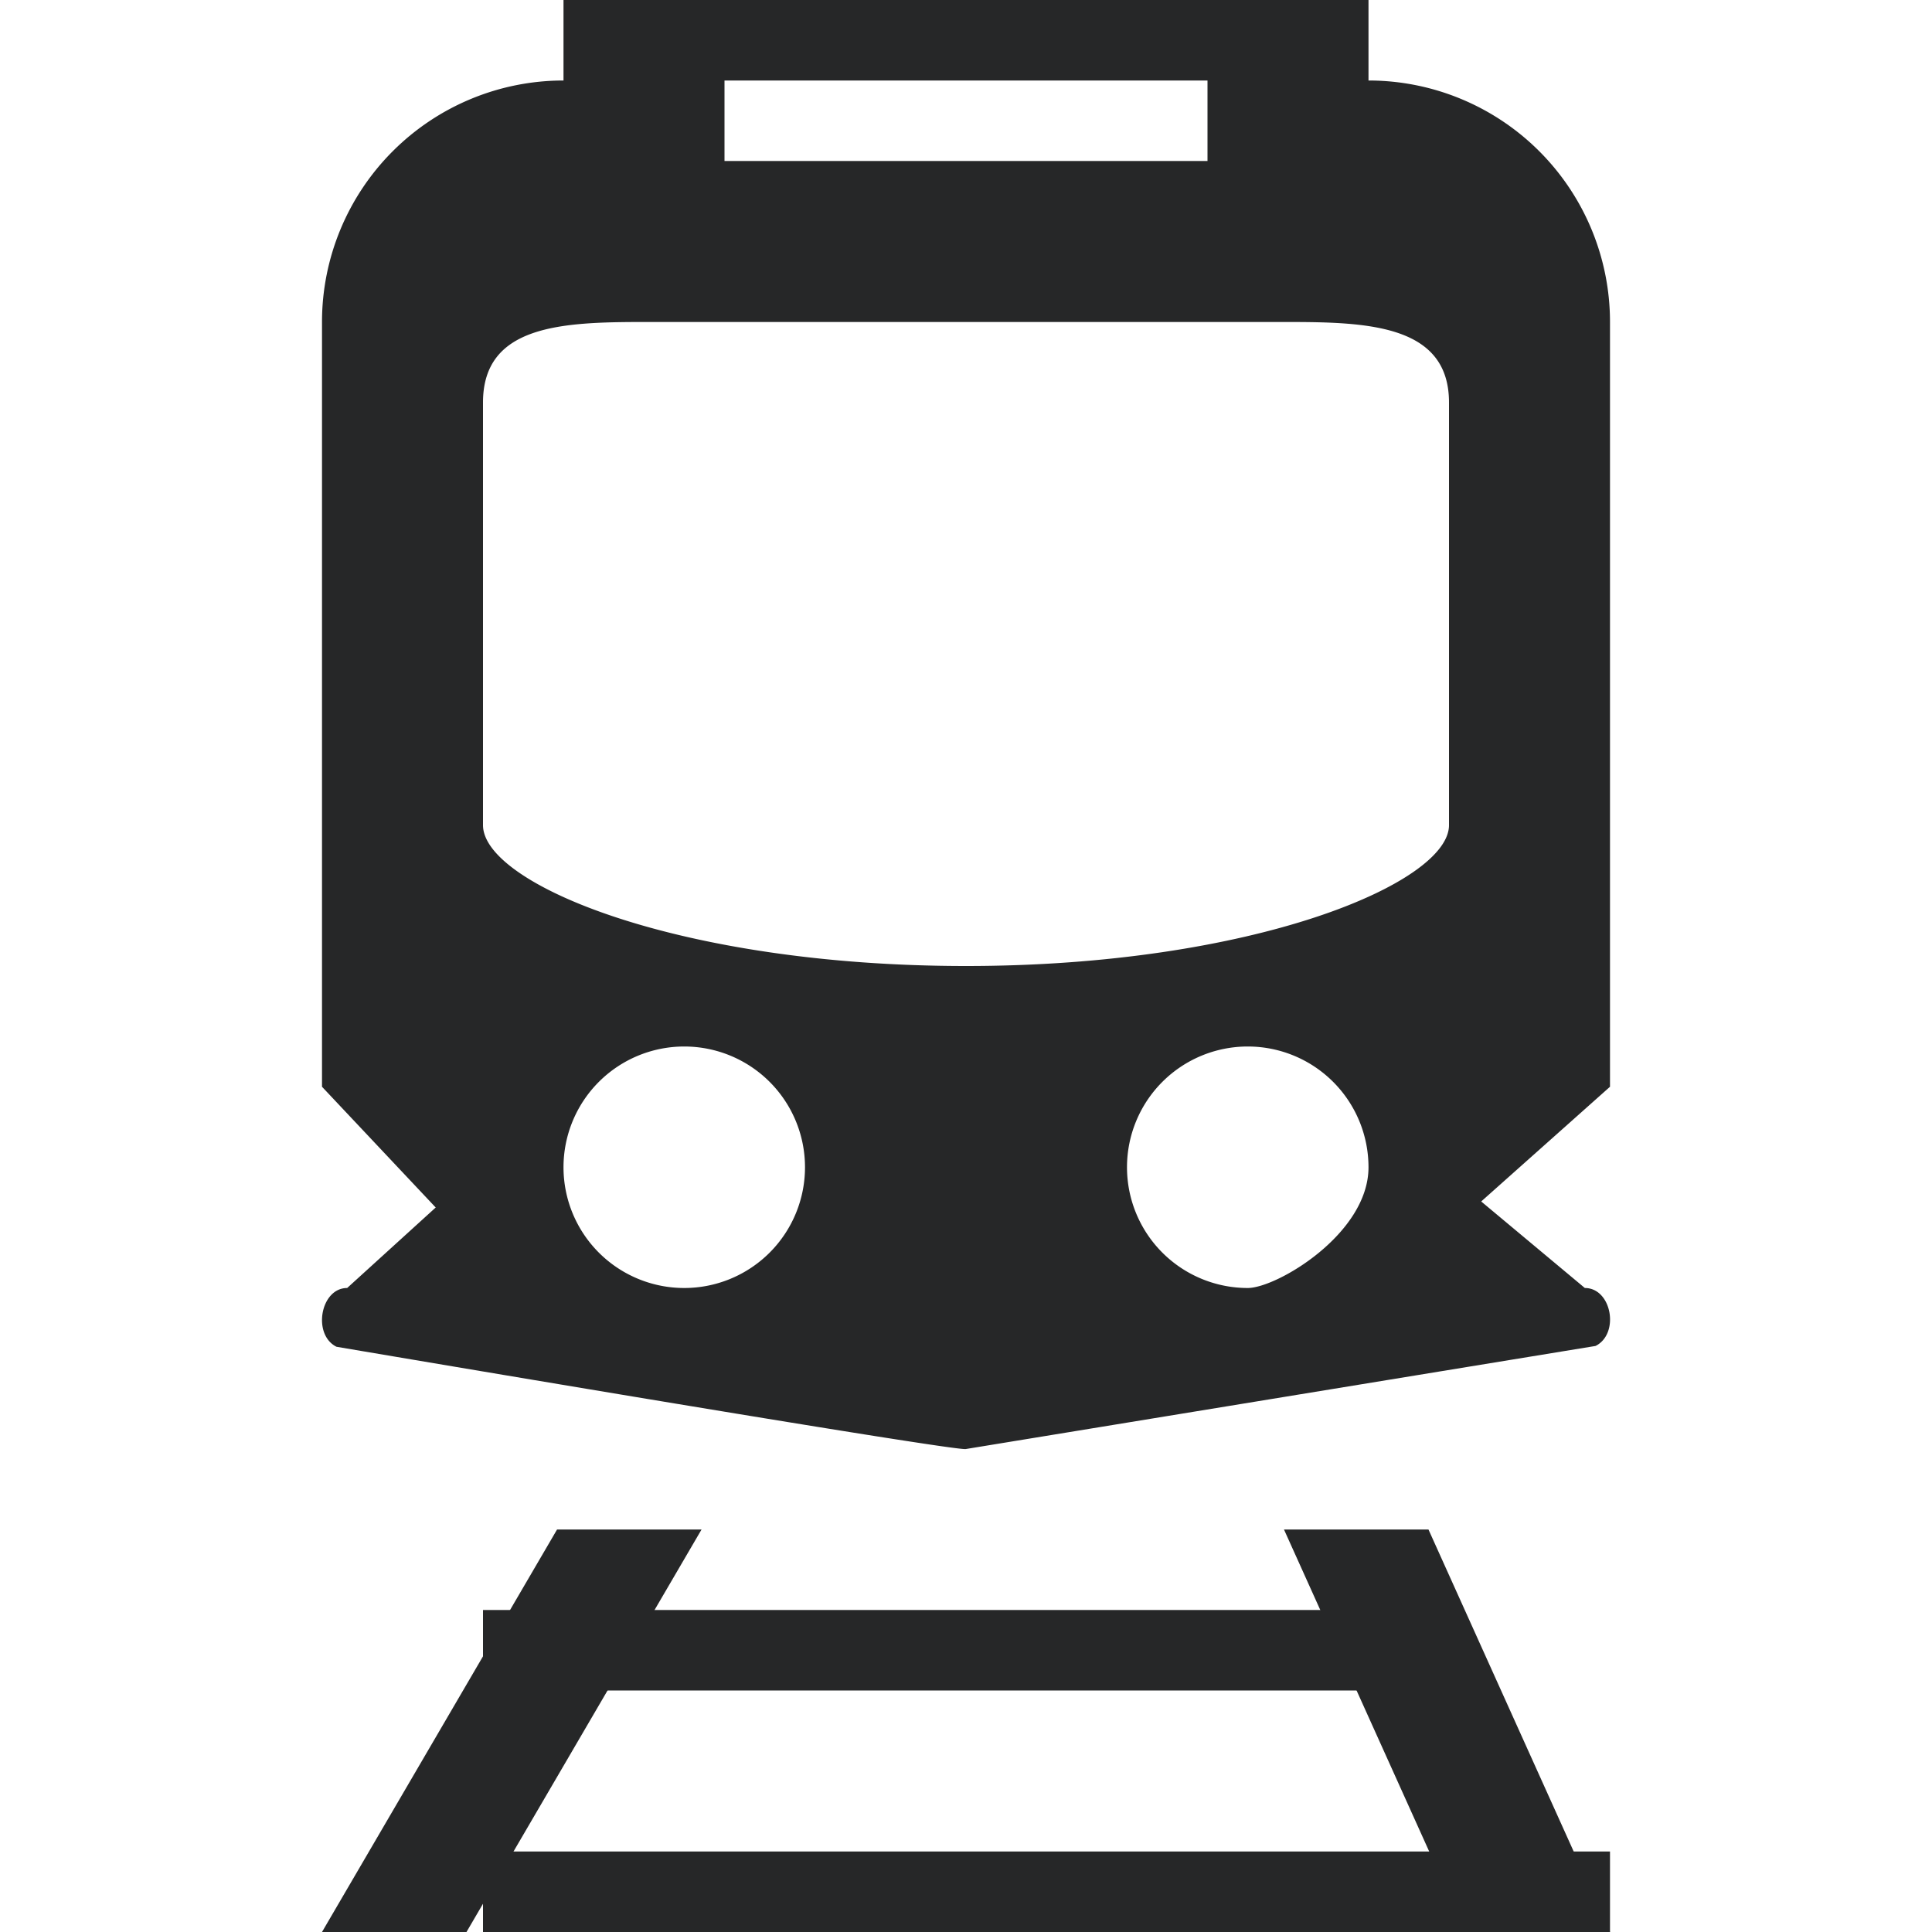 <svg id="Layer_1" data-name="Layer 1" xmlns="http://www.w3.org/2000/svg" viewBox="0 0 96 96"><defs><style>.cls-1{fill:#262728;}</style></defs><polygon class="cls-1" points="23.18 96 16 96 27.68 76 34.86 76 23.18 96"/><polygon class="cls-1" points="72.82 96 80 96 70.98 76 63.8 76 72.82 96"/><rect class="cls-1" x="24" y="80" width="48" height="4"/><rect class="cls-1" x="24" y="92" width="56" height="4"/><path class="cls-1" d="M80,16A12,12,0,0,0,68,4h0V0H28V4h0A12,12,0,0,0,16,16V54l5.65,6-4.4,4c-1.33,0-1.74,2.32-.53,2.92,0,0,30.95,5.25,31.28,5.08l31.28-5.12c1.21-.6.81-2.88-0.53-2.88L73.6,59.7,80,54V16ZM36,4H60V8H36V4ZM34,64a6,6,0,1,1,6-6A6,6,0,0,1,34,64Zm28,0a6,6,0,1,1,6-6C68,61.31,63.44,64,62,64ZM72,41c0,2.88-9.73,7-24,7s-24-4.08-24-7V20c0-3.85,3.92-4,8-4H64c4,0,8,.15,8,4V41Z"/></svg>
